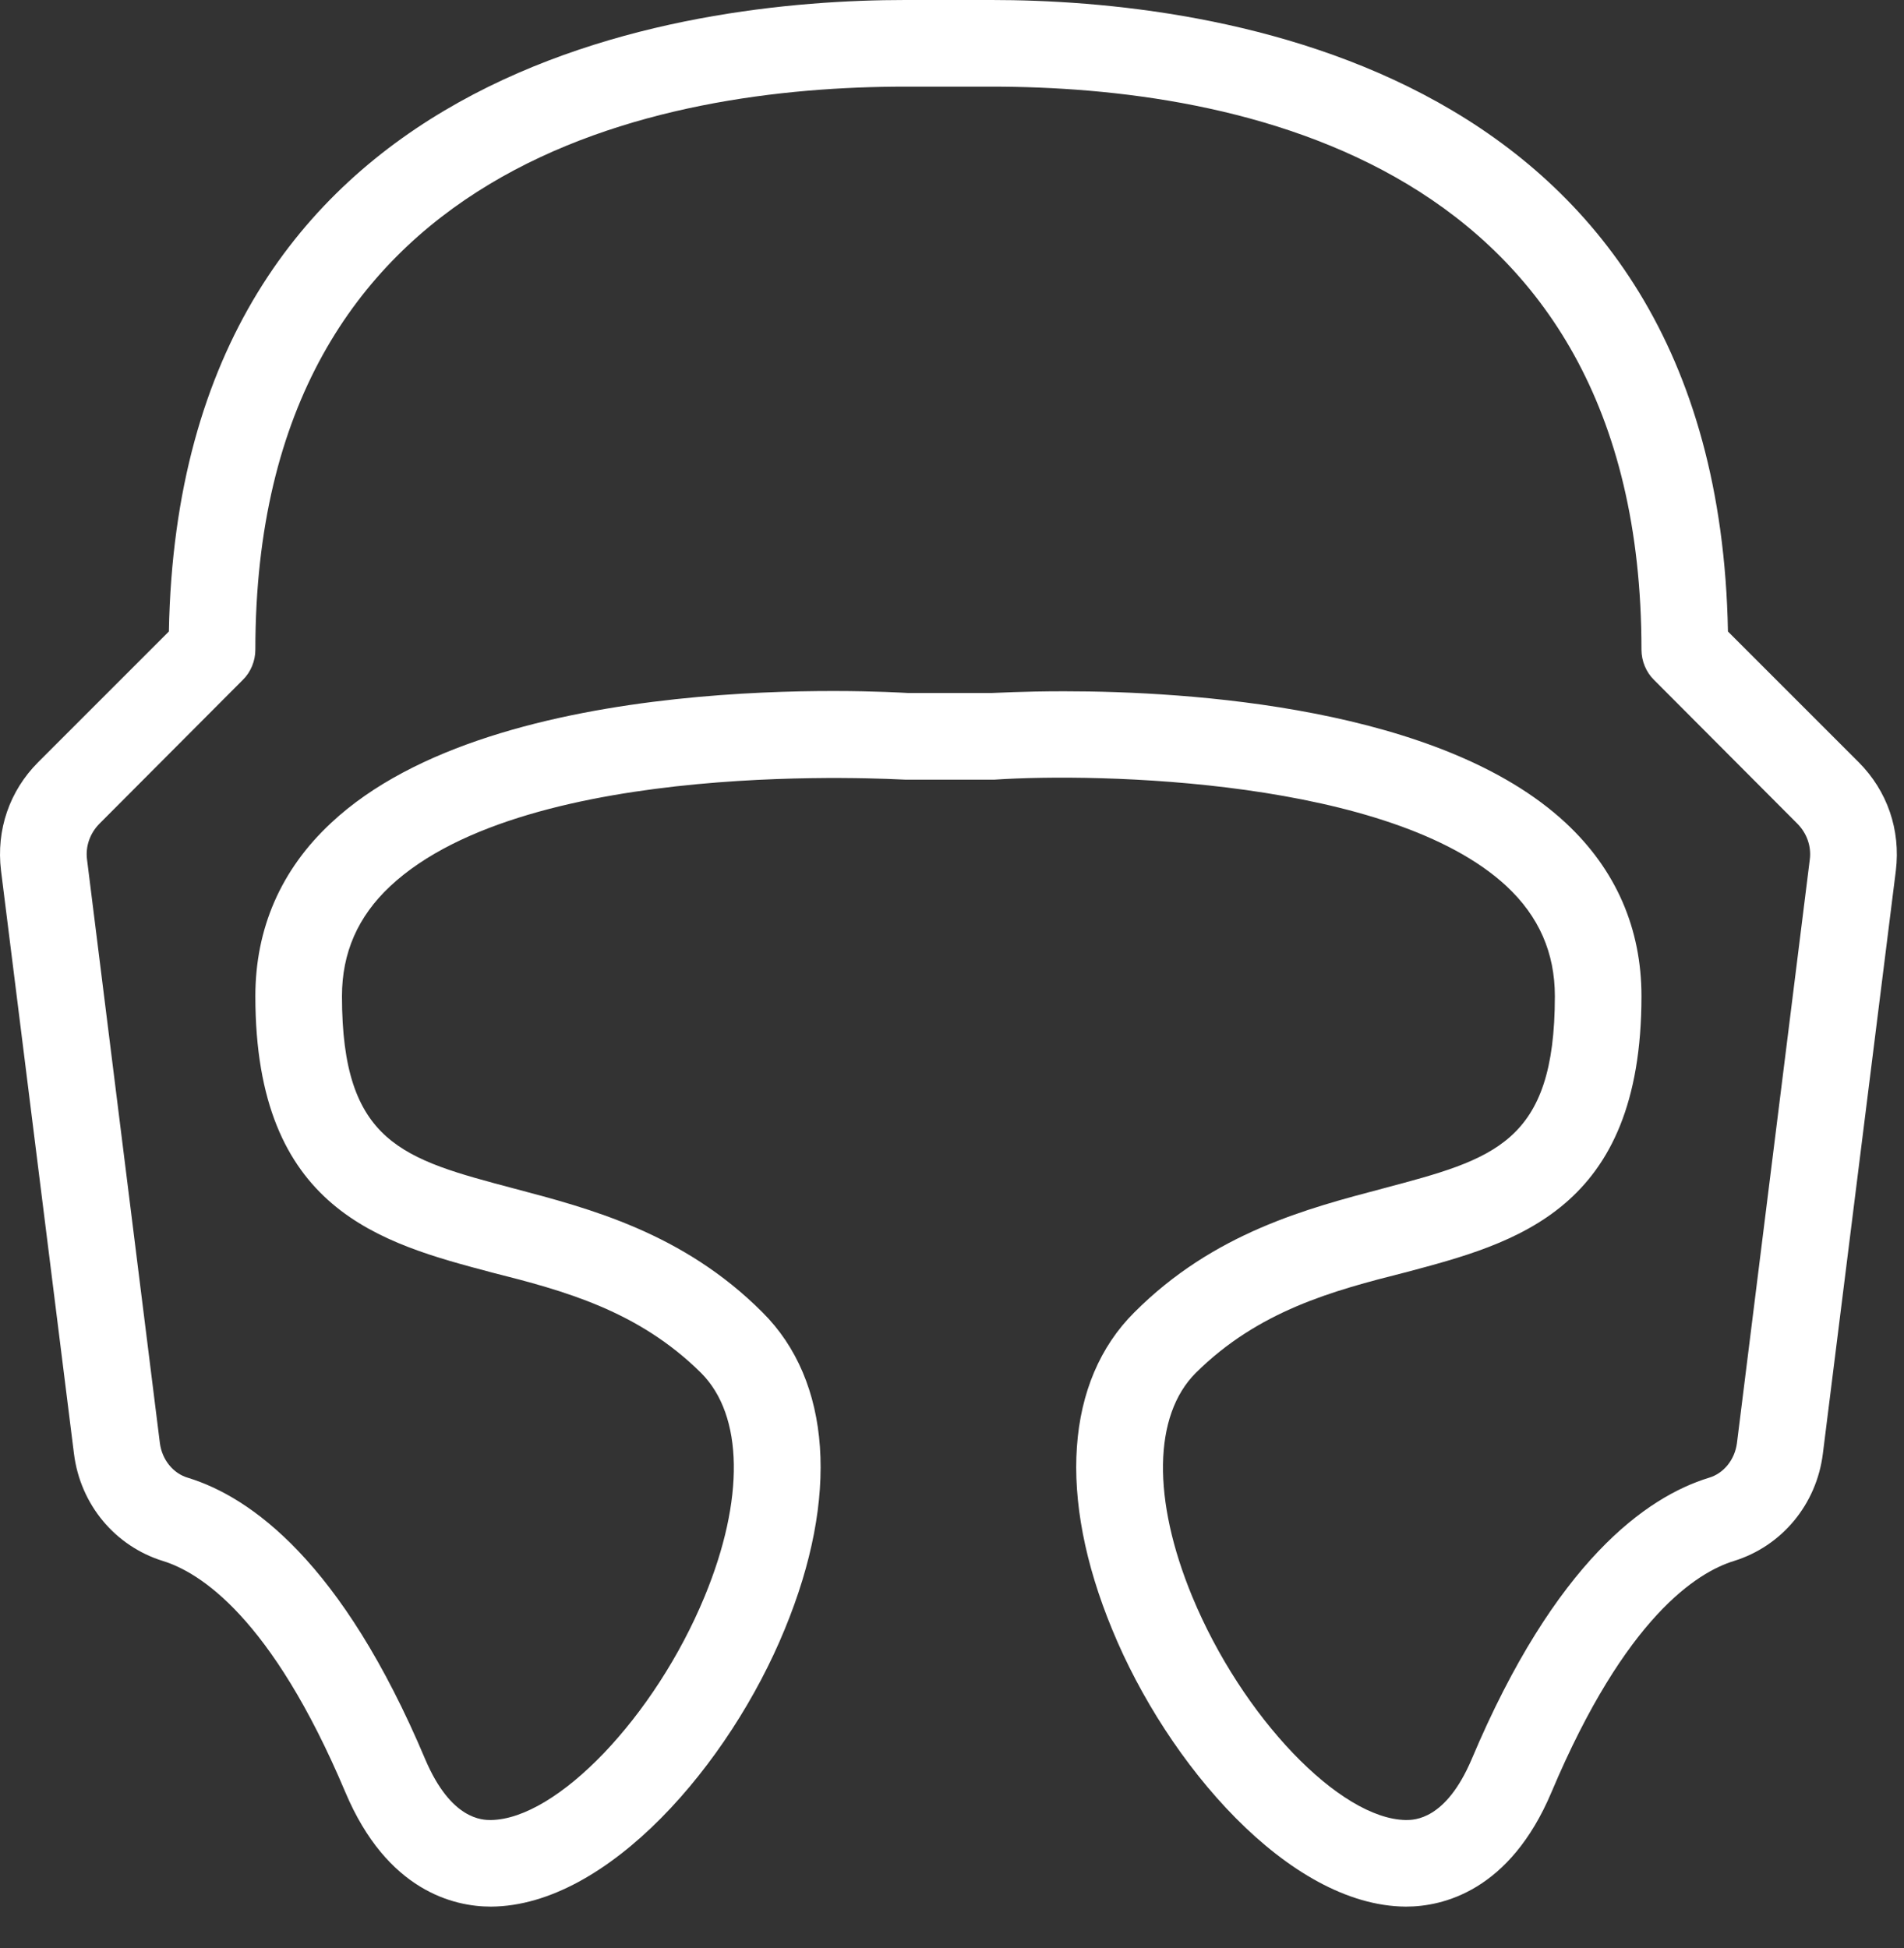 <?xml version="1.0" encoding="UTF-8"?>
<svg width="43px" height="44px" viewBox="0 0 43 44" version="1.1" xmlns="http://www.w3.org/2000/svg" xmlns:xlink="http://www.w3.org/1999/xlink">
    <rect x="0" y="0" width="43" height="44" fill="#333333" stroke="none"/>
    <!-- Generator: Sketch 64 (93537) - https://sketch.com -->
    <title>Fill 5197</title>
    <desc>Created with Sketch.</desc>
    <g id="Components" stroke="none" stroke-width="1" fill="none" fill-rule="evenodd">
        <g id="Artboard" transform="translate(-614, -88)" fill="#FFFFFF">
            <g id="Fill-5197" transform="translate(614, 88)">
                <path d="M24.029,15.613 C26.841,15.613 32.544,15.965 35.361,18.587 C36.496,19.643 37.071,20.974 37.071,22.5 C37.071,27.333 34.232,28.076 31.728,28.741 C30.102,29.152 28.423,29.602 27.003,31.011 C26.046,31.97 26.019,33.867 26.925,36.059 C28.048,38.778 30.259,41.087 31.751,41.107 C31.941,41.107 32.651,41.107 33.235,39.737 C35.123,35.257 37.191,33.809 38.591,33.378 C38.93,33.28 39.178,32.967 39.227,32.596 L40.873,19.409 C40.91,19.115 40.806,18.822 40.595,18.607 L37.357,15.359 C37.175,15.183 37.071,14.928 37.071,14.674 C37.071,3.6 27.878,1.957 22.397,1.957 L20.441,1.957 C14.961,1.957 5.767,3.6 5.767,14.674 C5.767,14.928 5.663,15.183 5.481,15.359 L2.243,18.607 C2.032,18.822 1.928,19.115 1.965,19.409 L3.611,32.596 C3.66,32.967 3.908,33.28 4.247,33.378 C5.648,33.809 7.716,35.257 9.604,39.737 C10.187,41.107 10.897,41.107 11.087,41.107 C12.58,41.087 14.79,38.778 15.913,36.059 C16.819,33.867 16.792,31.97 15.835,31.011 C14.415,29.602 12.736,29.152 11.11,28.741 C8.606,28.076 5.767,27.333 5.767,22.5 C5.767,20.974 6.342,19.643 7.477,18.587 C11.237,15.065 20.13,15.633 20.505,15.652 L22.397,15.652 C22.476,15.652 23.09,15.613 24.029,15.613 L24.029,15.613 Z M31.755,43.063 L31.744,43.063 C29.106,43.043 26.359,39.835 25.117,36.802 C23.88,33.809 24.064,31.187 25.618,29.641 C27.414,27.841 29.531,27.293 31.233,26.843 C33.735,26.178 35.115,25.826 35.115,22.5 C35.115,21.522 34.757,20.7 34.023,20.015 C31.413,17.589 24.794,17.452 22.462,17.609 L20.441,17.609 C20.288,17.609 11.951,17.08 8.813,20.015 C8.081,20.7 7.723,21.522 7.723,22.5 C7.723,25.826 9.103,26.178 11.605,26.843 C13.307,27.293 15.424,27.841 17.22,29.641 C18.774,31.187 18.958,33.809 17.721,36.802 C16.479,39.835 13.732,43.043 11.095,43.063 L11.083,43.063 C10.255,43.063 8.741,42.711 7.8,40.48 C6.125,36.509 4.501,35.511 3.681,35.257 C2.603,34.924 1.813,33.985 1.67,32.83 L0.023,19.663 C-0.089,18.743 0.216,17.863 0.86,17.217 L3.814,14.263 C4.051,1.409 15.493,3.47548077e-15 20.441,3.47548077e-15 L22.397,3.47548077e-15 C27.345,3.47548077e-15 38.787,1.409 39.024,14.263 L41.978,17.217 C42.622,17.863 42.927,18.743 42.816,19.663 L41.168,32.83 C41.025,33.985 40.235,34.924 39.157,35.257 C38.337,35.511 36.713,36.509 35.038,40.48 C34.097,42.711 32.583,43.063 31.755,43.063 L31.755,43.063 Z" id="Fill-5118"></path>
            </g>
        </g>
    </g>
</svg>